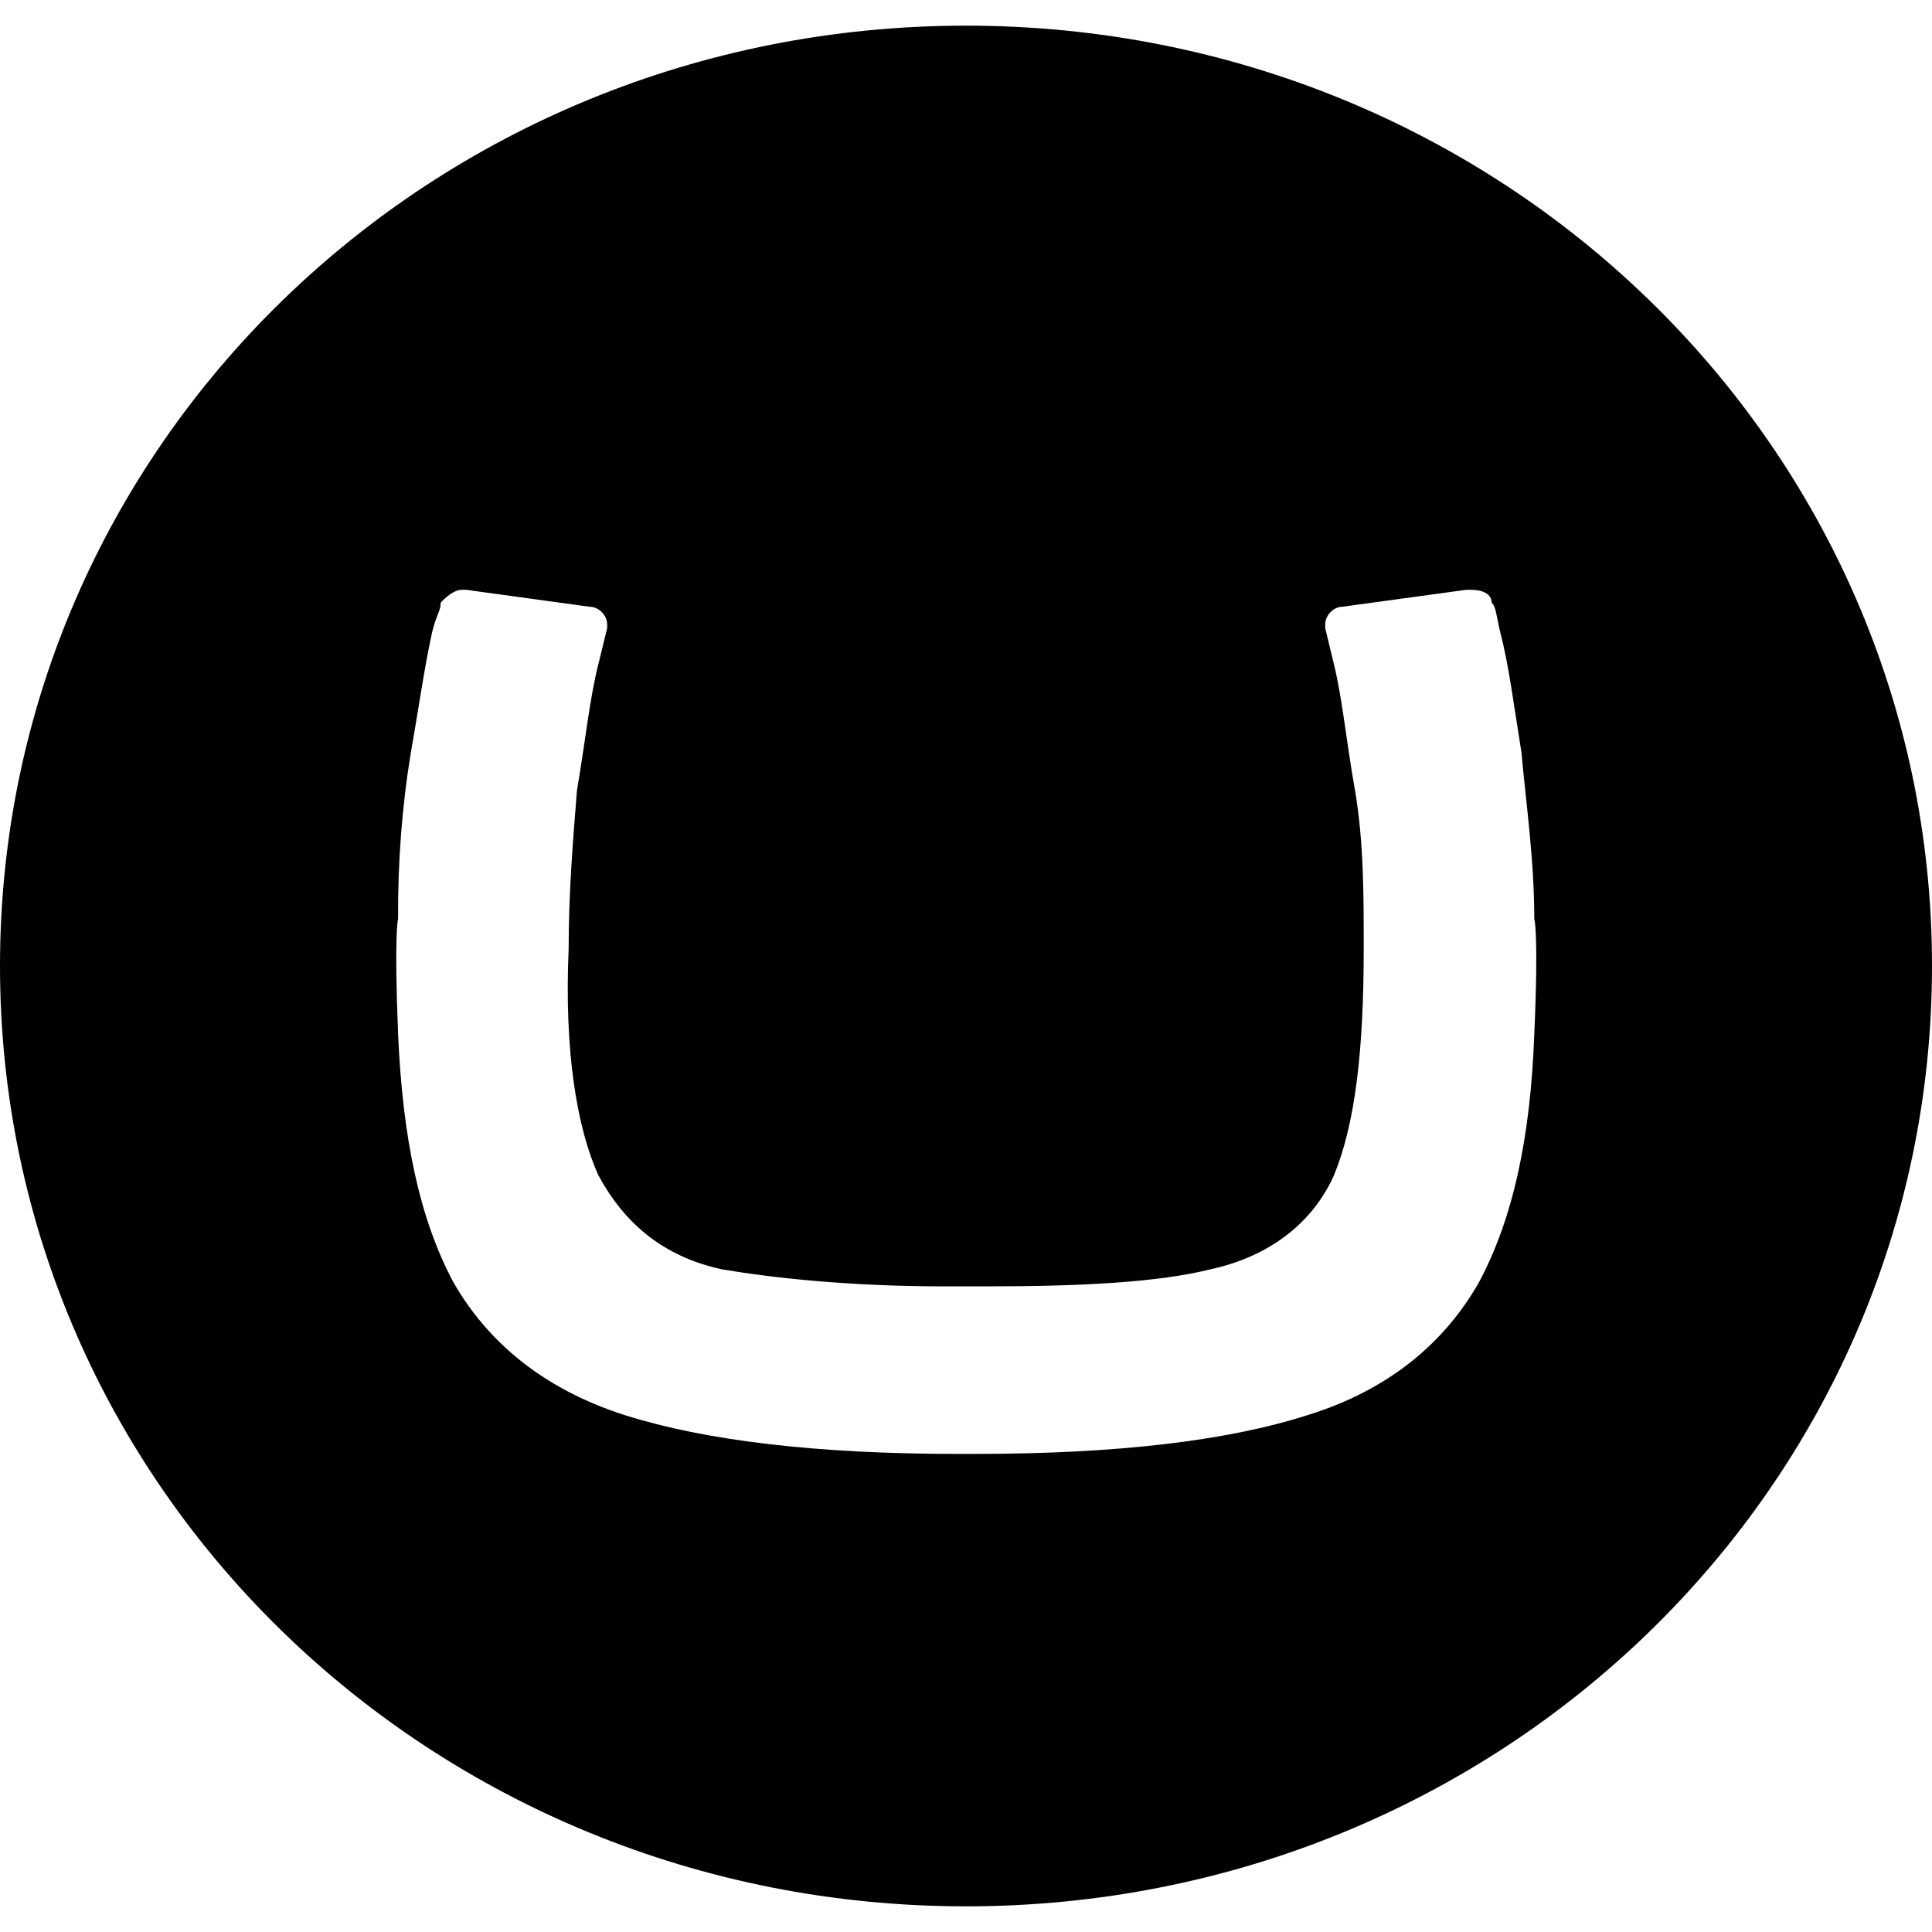 <?xml version="1.0" encoding="utf-8"?>
<!-- Generator: Adobe Illustrator 24.1.1, SVG Export Plug-In . SVG Version: 6.00 Build 0)  -->
<svg version="1.1" id="Layer_1" xmlns="http://www.w3.org/2000/svg" xmlns:xlink="http://www.w3.org/1999/xlink" x="0px" y="0px"
	 viewBox="0 0 512 512" style="enable-background:new 0 0 512 512;" xml:space="preserve">
<g>
	<path d="M0,256C0,117.8,114.4,6.8,256,6.8s256,111,256,249.2S397.6,505.2,256,505.2S0,394.2,0,256z M250.3,340.9
		c-24.9,0-45.3-2.2-58.9-4.5c-15.9-3.4-26.1-12.5-32.8-24.9c-5.7-12.5-9.1-32.9-7.9-60.1c0-14.7,1.1-28.2,2.2-41.9
		c2.3-13.5,3.4-24.8,5.8-34l2.2-9v-1.1c0-2.3-2.2-4.6-4.6-4.6l-32.8-4.5h-1.1c-2.2,0-4.6,2.3-5.6,3.4c0,2.2-1.2,3.3-2.3,7.9
		c-2.2,10.2-3.4,19.3-5.6,31.7c-2.4,14.6-3.5,29.4-3.4,44.2c0,0-1.1,3.4,0,30.6c1.2,27.3,5.6,48.8,14.7,65.8
		c9.1,15.8,23.8,28.2,45.3,35.1c21.5,6.8,50.9,10.3,88.3,10.3h4.5c37.4,0,66.8-3.4,88.3-10.3c21.6-6.7,36.3-19.3,45.3-35.1
		c9.1-17,13.7-38.5,14.7-65.8c1.2-27.2,0-30.6,0-30.6c0-15.8-2.2-30.6-3.4-44.1c-2.2-13.7-3.3-22.8-5.6-31.8
		c-1.1-4.5-1.1-6.8-2.3-7.9c0-2.2-2.2-3.4-5.6-3.4h-1.1l-32.9,4.5c-2.3,0-4.5,2.3-4.5,4.6v1.1l2.2,9.1c2.3,9.1,3.3,20.4,5.7,33.9
		c2.3,13.7,2.3,27.3,2.3,41.9c0,27.3-2.3,46.5-7.9,60.1c-5.6,12.5-17,21.5-32.8,24.9c-13.6,3.4-34,4.5-58.9,4.5H250.3z"/>
</g>
</svg>
